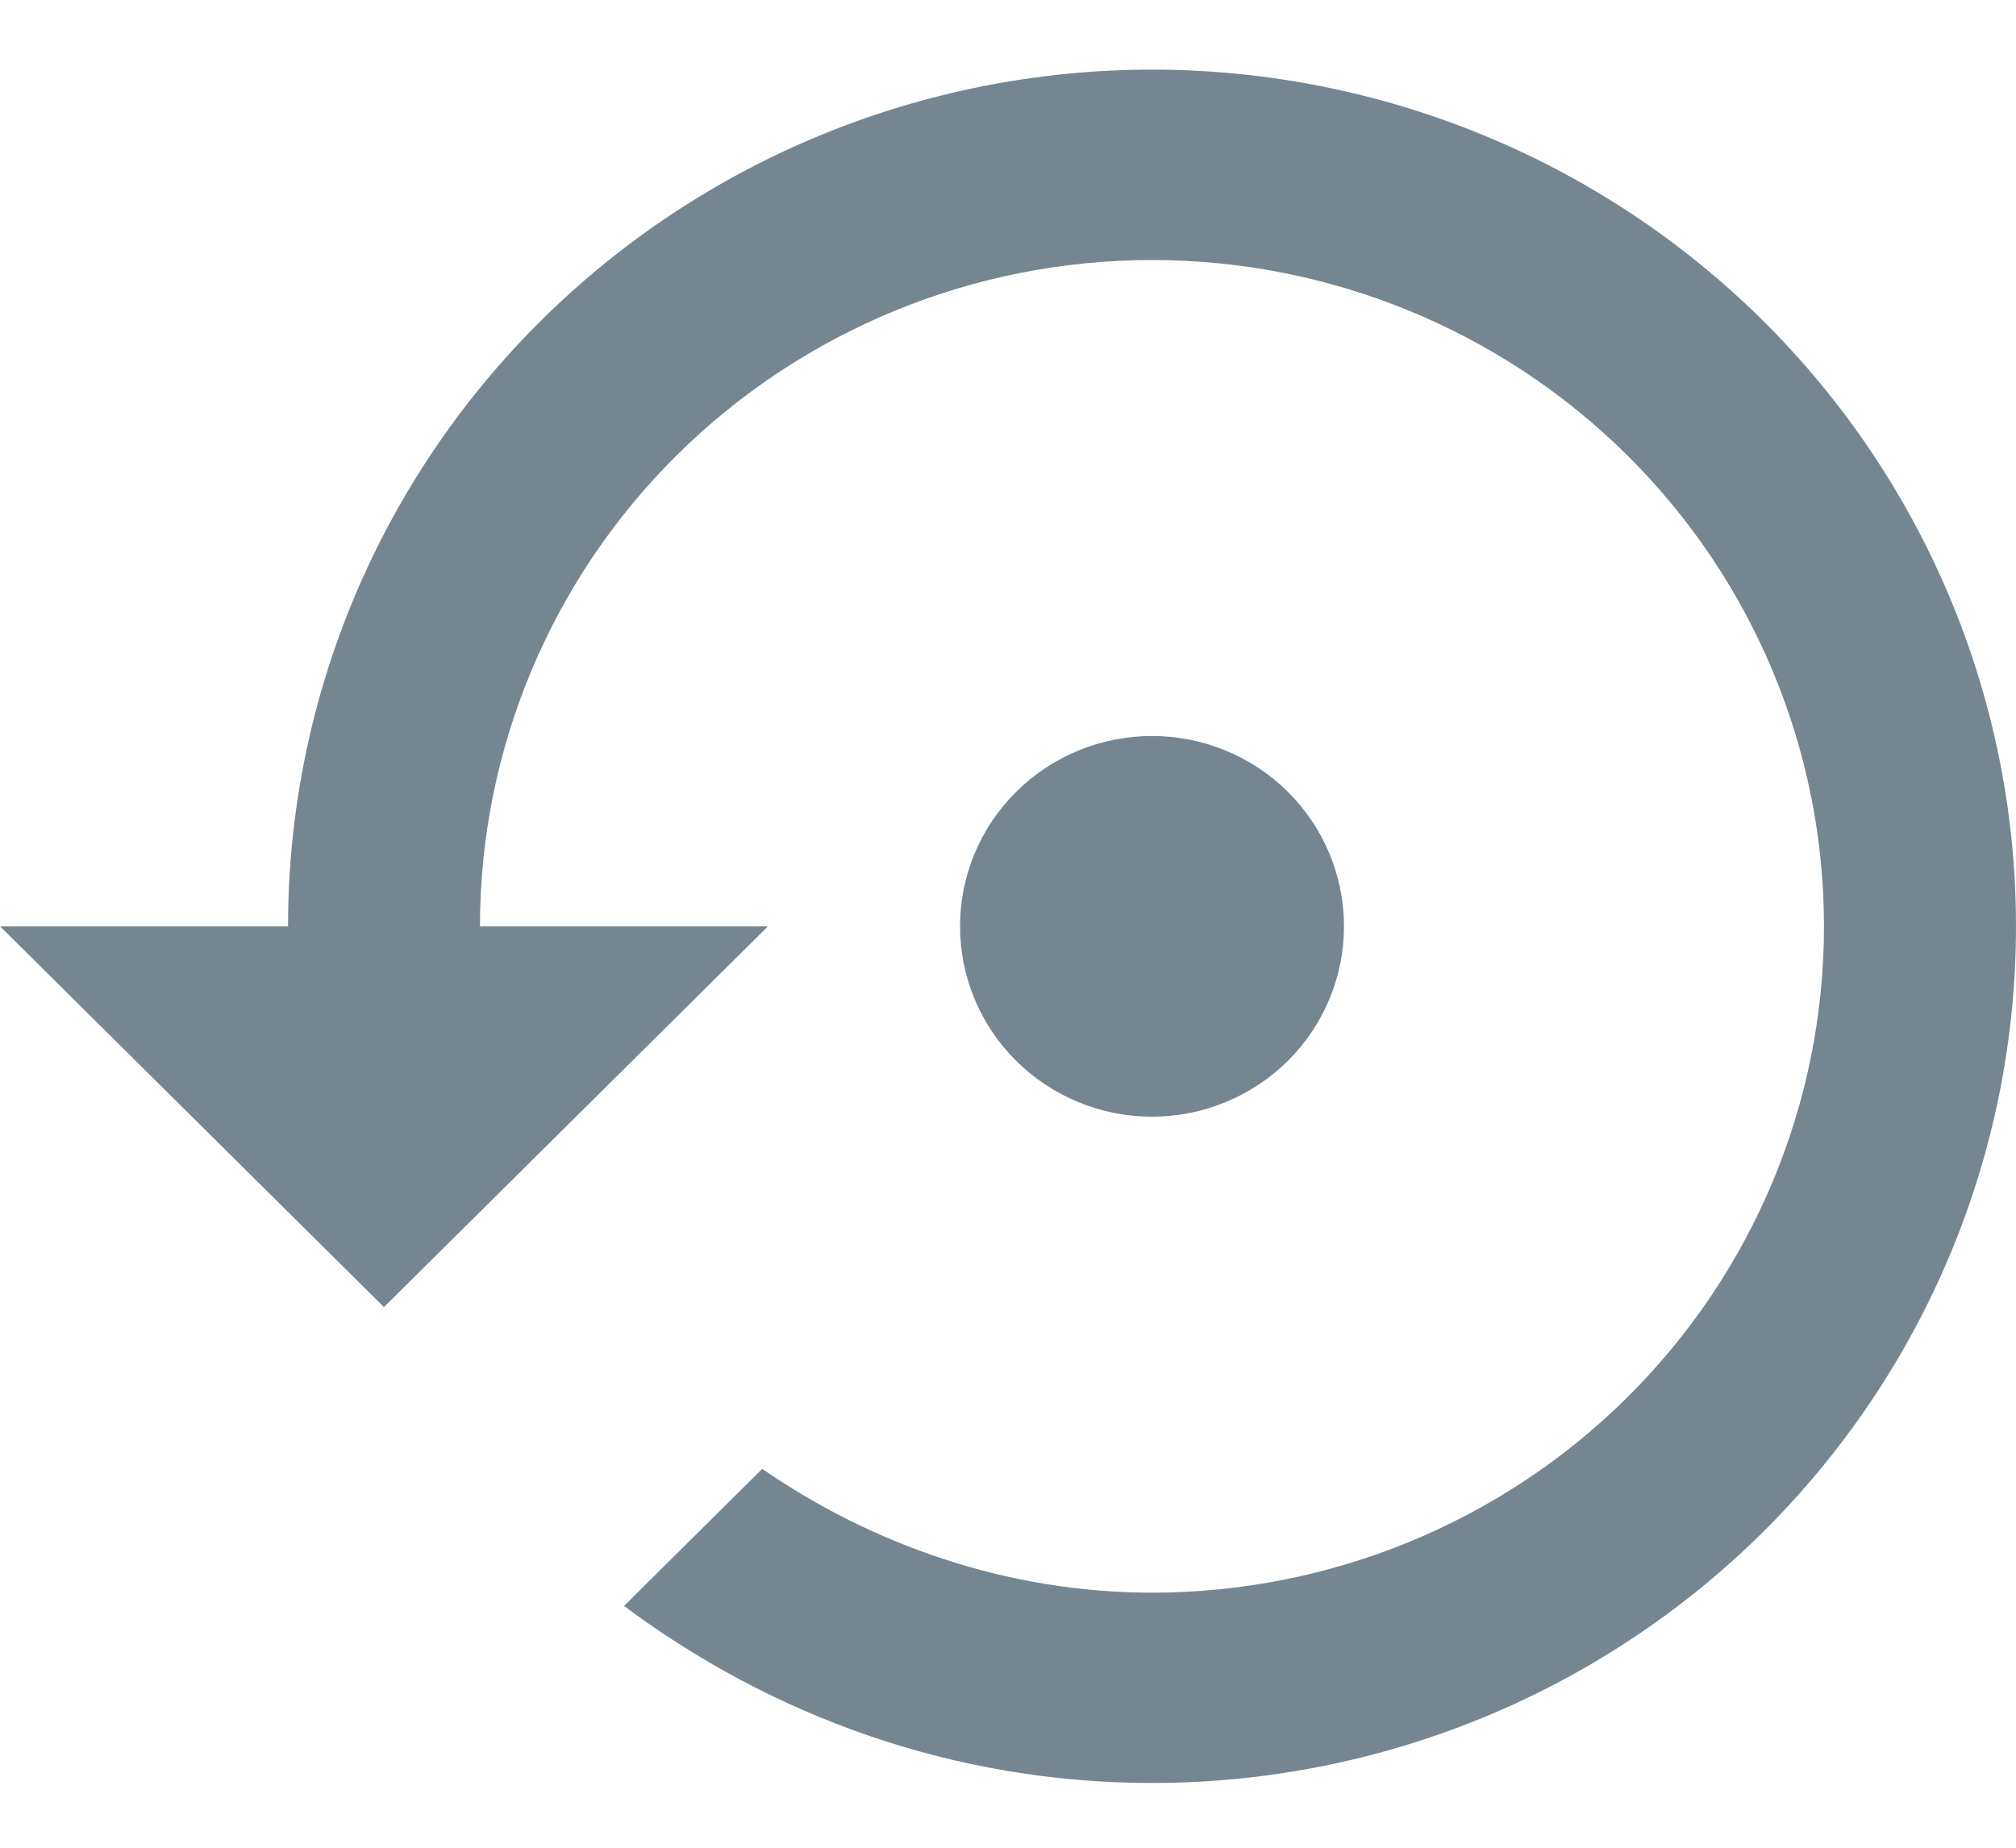 <?xml version="1.0" encoding="UTF-8"?>
<svg xmlns="http://www.w3.org/2000/svg" width="24" height="22" viewBox="0 0 24 22" fill="none">
  <path d="M13.714 0.829C10.986 0.829 8.37 1.904 6.441 3.817C4.512 5.73 3.429 8.324 3.429 11.029H0L4.571 15.563L9.143 11.029H5.714C5.714 8.925 6.557 6.907 8.057 5.42C9.558 3.932 11.593 3.096 13.714 3.096C15.836 3.096 17.871 3.932 19.371 5.42C20.871 6.907 21.714 8.925 21.714 11.029C21.714 13.133 20.871 15.151 19.371 16.639C17.871 18.127 15.836 18.963 13.714 18.963C12 18.963 10.389 18.396 9.074 17.489L7.429 19.121C9.189 20.436 11.36 21.229 13.714 21.229C16.442 21.229 19.058 20.155 20.987 18.242C22.916 16.329 24 13.735 24 11.029C24 8.324 22.916 5.73 20.987 3.817C19.058 1.904 16.442 0.829 13.714 0.829ZM16 11.029C16 10.428 15.759 9.852 15.331 9.427C14.902 9.001 14.32 8.763 13.714 8.763C13.108 8.763 12.527 9.001 12.098 9.427C11.669 9.852 11.429 10.428 11.429 11.029C11.429 11.63 11.669 12.207 12.098 12.632C12.527 13.057 13.108 13.296 13.714 13.296C14.32 13.296 14.902 13.057 15.331 12.632C15.759 12.207 16 11.63 16 11.029Z" fill="#768691"></path>
</svg>
